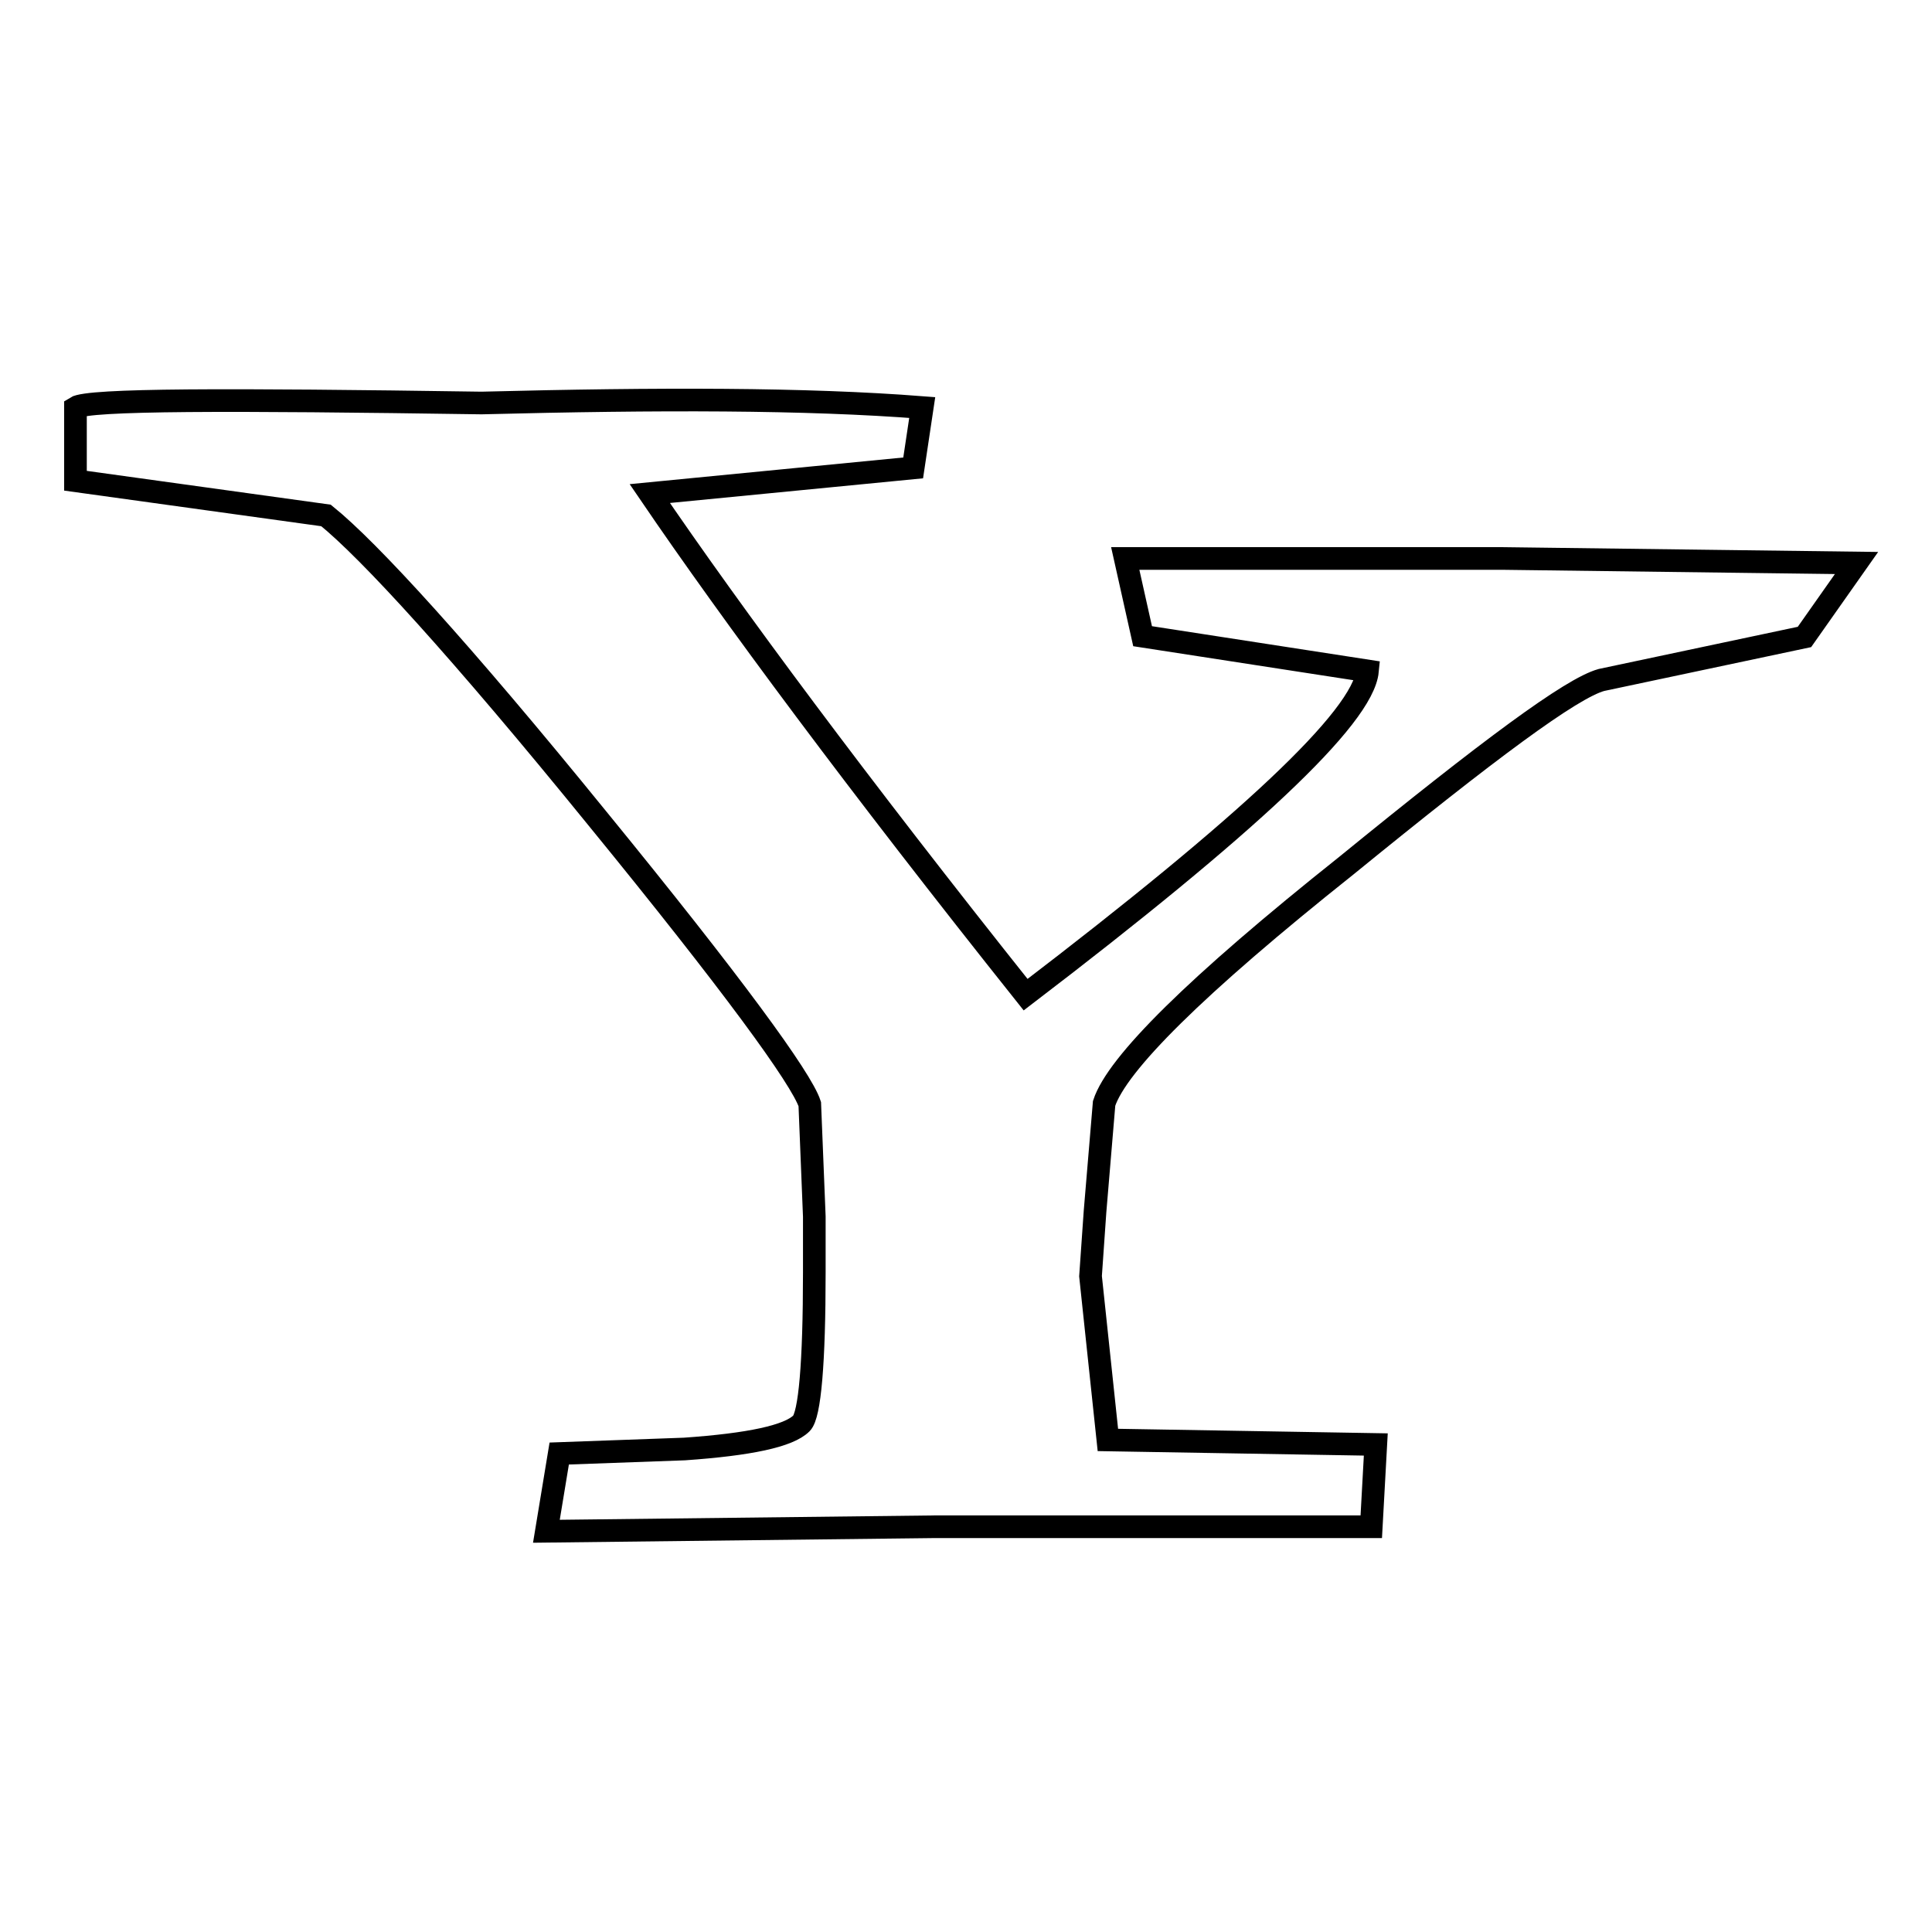 <?xml version="1.0" encoding="utf-8"?>
<!-- Svg Vector Icons : http://www.onlinewebfonts.com/icon -->
<!DOCTYPE svg PUBLIC "-//W3C//DTD SVG 1.1//EN" "http://www.w3.org/Graphics/SVG/1.1/DTD/svg11.dtd">
<svg version="1.1" xmlns="http://www.w3.org/2000/svg" xmlns:xlink="http://www.w3.org/1999/xlink" x="0px" y="0px" viewBox="0 0 256 256" enable-background="new 0 0 256 256" xml:space="preserve">
<g><g><g id="_x37_935ec95c421cee6d86eb22ecd134b83"><path stroke-width="3" fill-opacity="0" stroke="#000000"  d="M239.1,84.4l-26.9,5.7c-4,1.1-14.9,9.2-33.8,24.6c-20.1,16-30.4,26.3-32.1,31.5l-1.2,14.3l-0.6,8.6l2.3,21.7l35.5,0.6l-0.6,10.9H124l-51.6,0.6l1.7-10.3l16.6-0.6c8.6-0.6,13.8-1.7,15.5-3.4c1.1-1.1,1.7-8,1.7-20v-7.4l-0.6-14.9c-1.1-3.4-10.3-16-28.1-37.8C61,86.1,48.9,72.9,43.2,68.3L10,63.7V54c1.7-1.1,20.1-1.1,53.8-0.6c23.5-0.6,43-0.6,58.4,0.6l-1.2,8l-34.9,3.4c10.9,16,27.5,38.4,49.8,66.4c29.2-22.3,44.7-36.7,45.3-42.9l-29.8-4.6l-2.3-10.3H199l47,0.6L239.1,84.4L239.1,84.4z"/></g></g></g>
</svg>